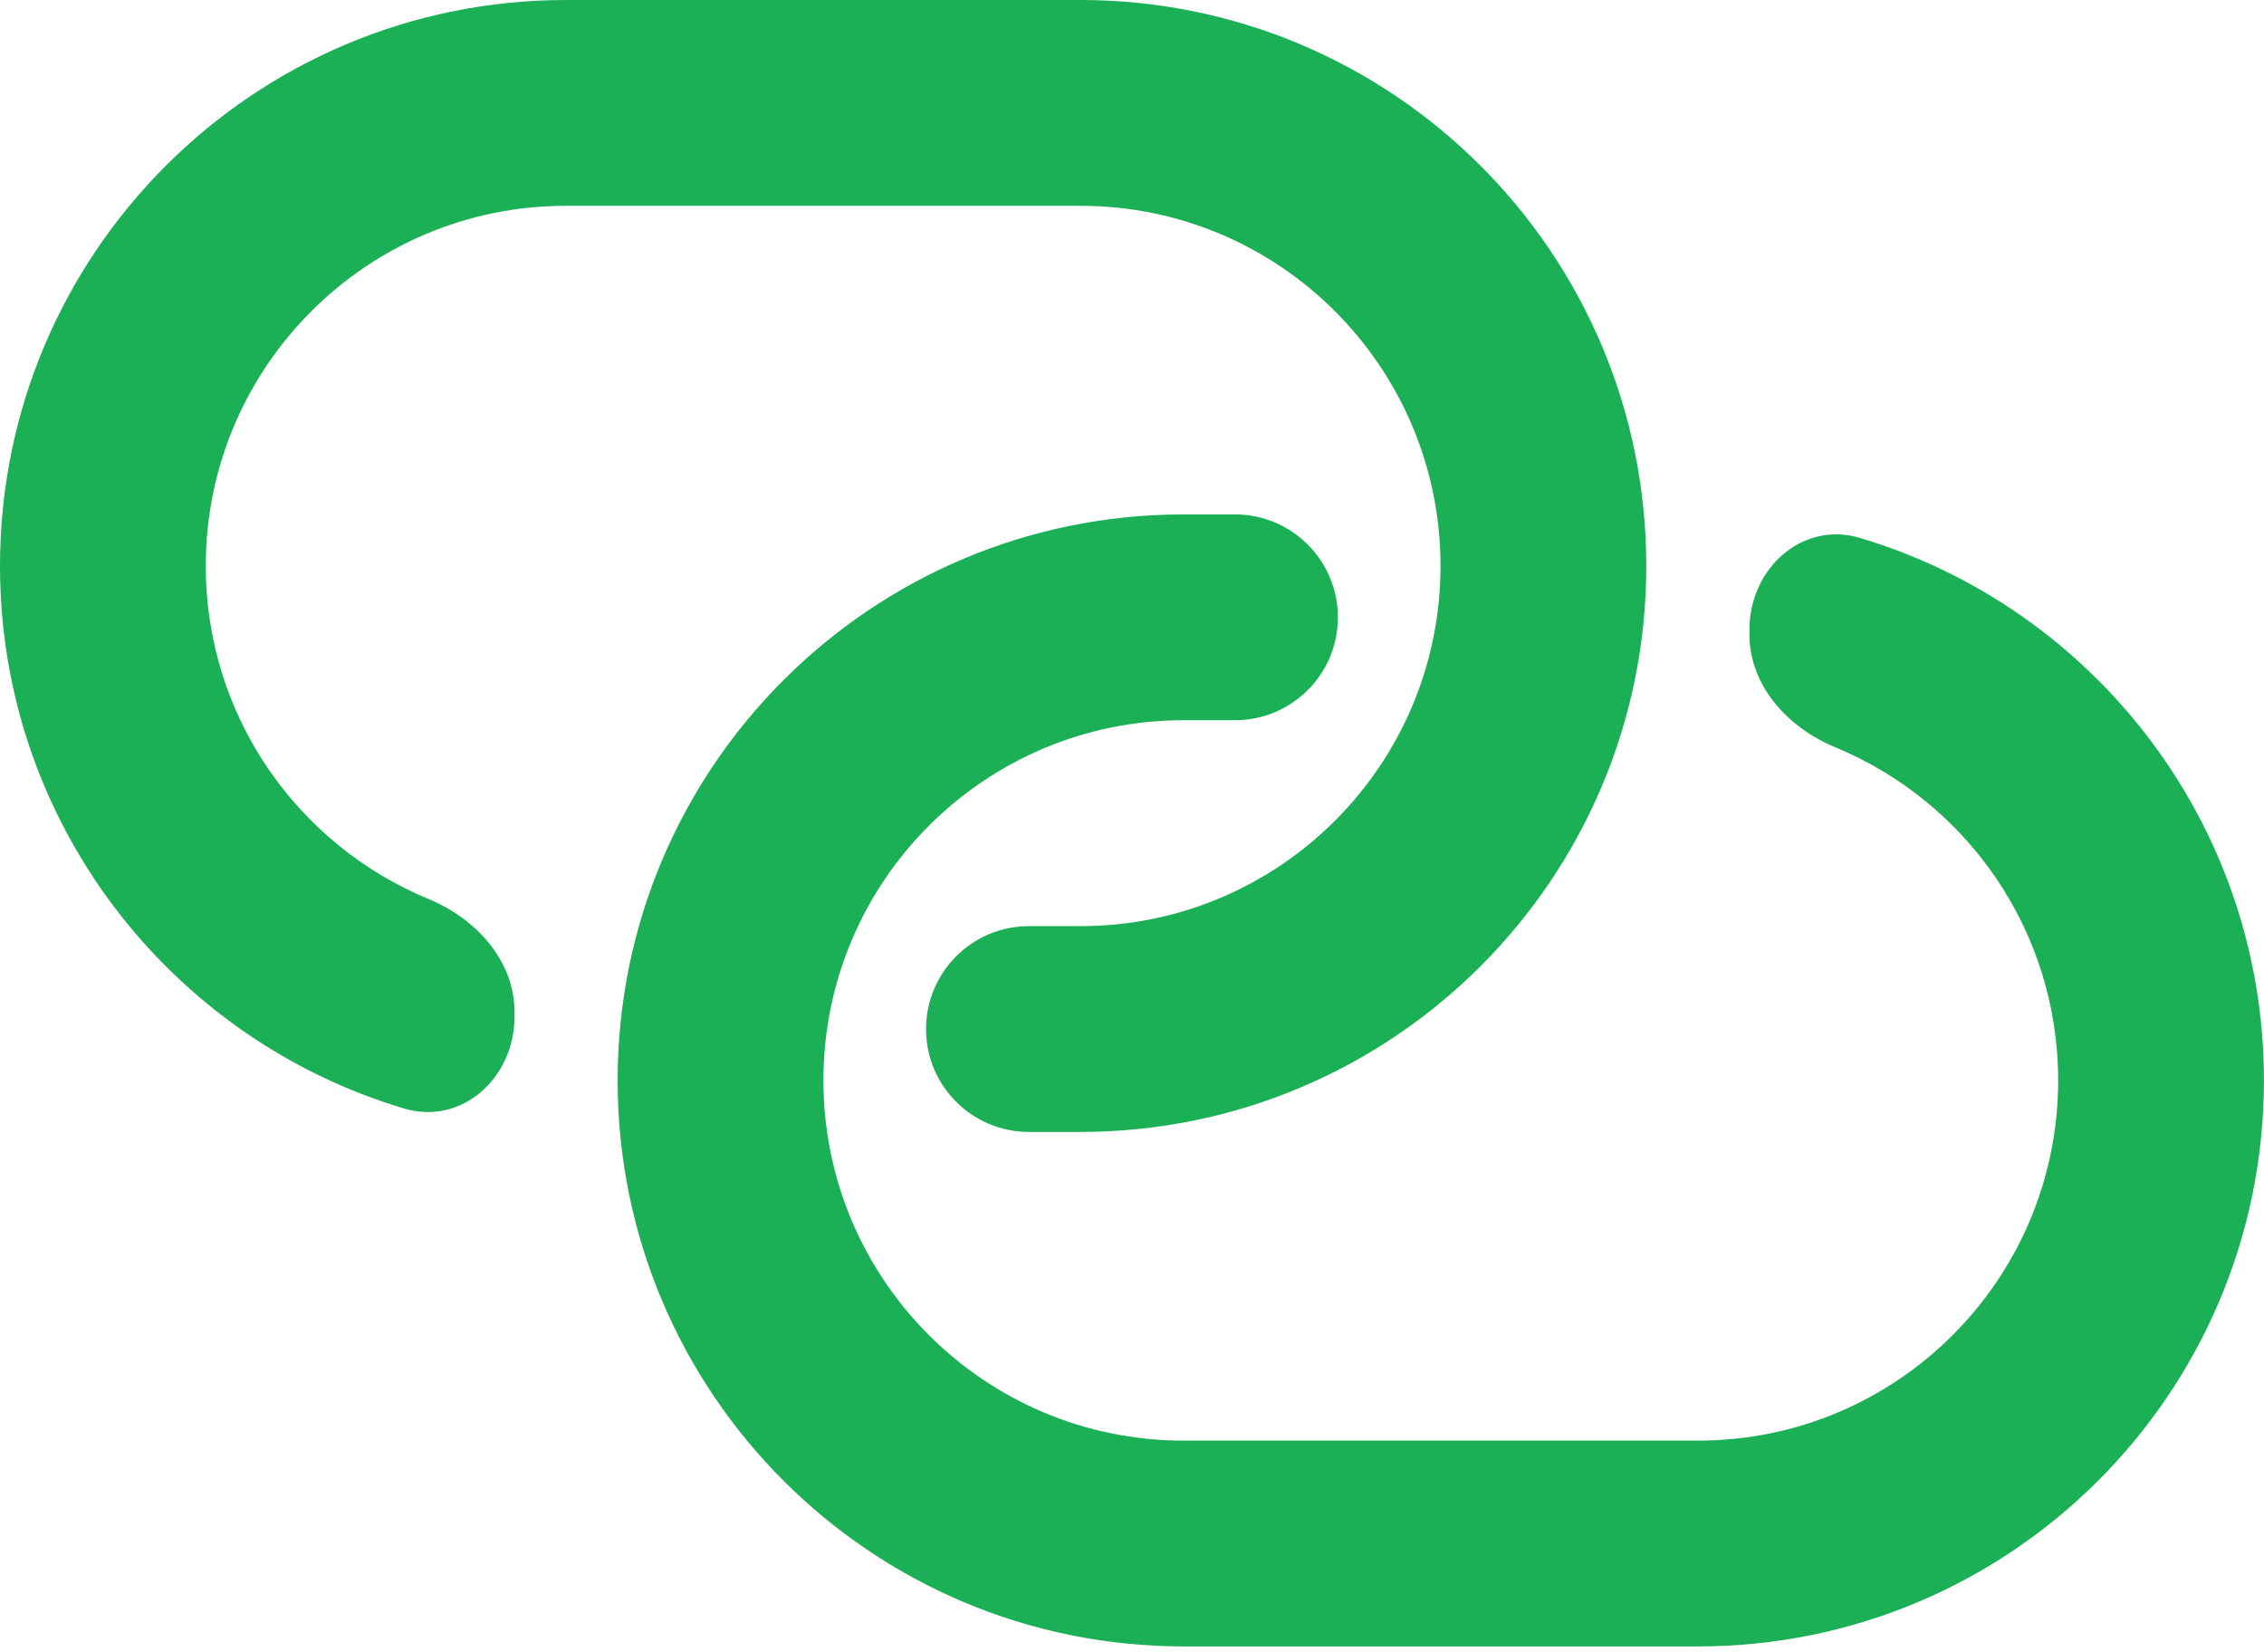 <svg width="37" height="27" viewBox="0 0 37 27" fill="none" xmlns="http://www.w3.org/2000/svg">
<path d="M21.865 10.088C21.865 9.159 21.112 8.406 20.183 8.406H19.343C14.235 8.406 10.094 12.547 10.094 17.655C10.094 22.763 14.235 26.904 19.343 26.904H27.75C32.858 26.904 36.999 22.763 36.999 17.655C36.999 13.466 34.215 9.928 30.396 8.79C29.449 8.508 28.591 9.296 28.591 10.284V10.371C28.591 11.208 29.221 11.893 29.995 12.212C32.132 13.095 33.636 15.199 33.636 17.655C33.636 20.905 31.001 23.541 27.75 23.541H19.343C16.092 23.541 13.457 20.905 13.457 17.655C13.457 14.405 16.092 11.769 19.343 11.769H20.183C21.112 11.769 21.865 11.017 21.865 10.088Z" fill="#1BAF56"/>
<path d="M17.657 0C22.765 0 26.905 4.141 26.905 9.249C26.905 14.357 22.765 18.497 17.657 18.497H16.816C15.887 18.497 15.134 17.745 15.134 16.816C15.134 15.887 15.887 15.134 16.816 15.134H17.657C20.907 15.134 23.542 12.499 23.542 9.249C23.542 5.998 20.907 3.363 17.657 3.363H9.249C5.998 3.363 3.363 5.998 3.363 9.249C3.363 11.705 4.867 13.809 7.005 14.691C7.778 15.011 8.408 15.696 8.408 16.533V16.62C8.408 17.608 7.551 18.396 6.604 18.114C2.785 16.976 0 13.438 0 9.249C0 4.141 4.141 0 9.249 0H17.657Z" fill="#1BAF56"/>
</svg>
